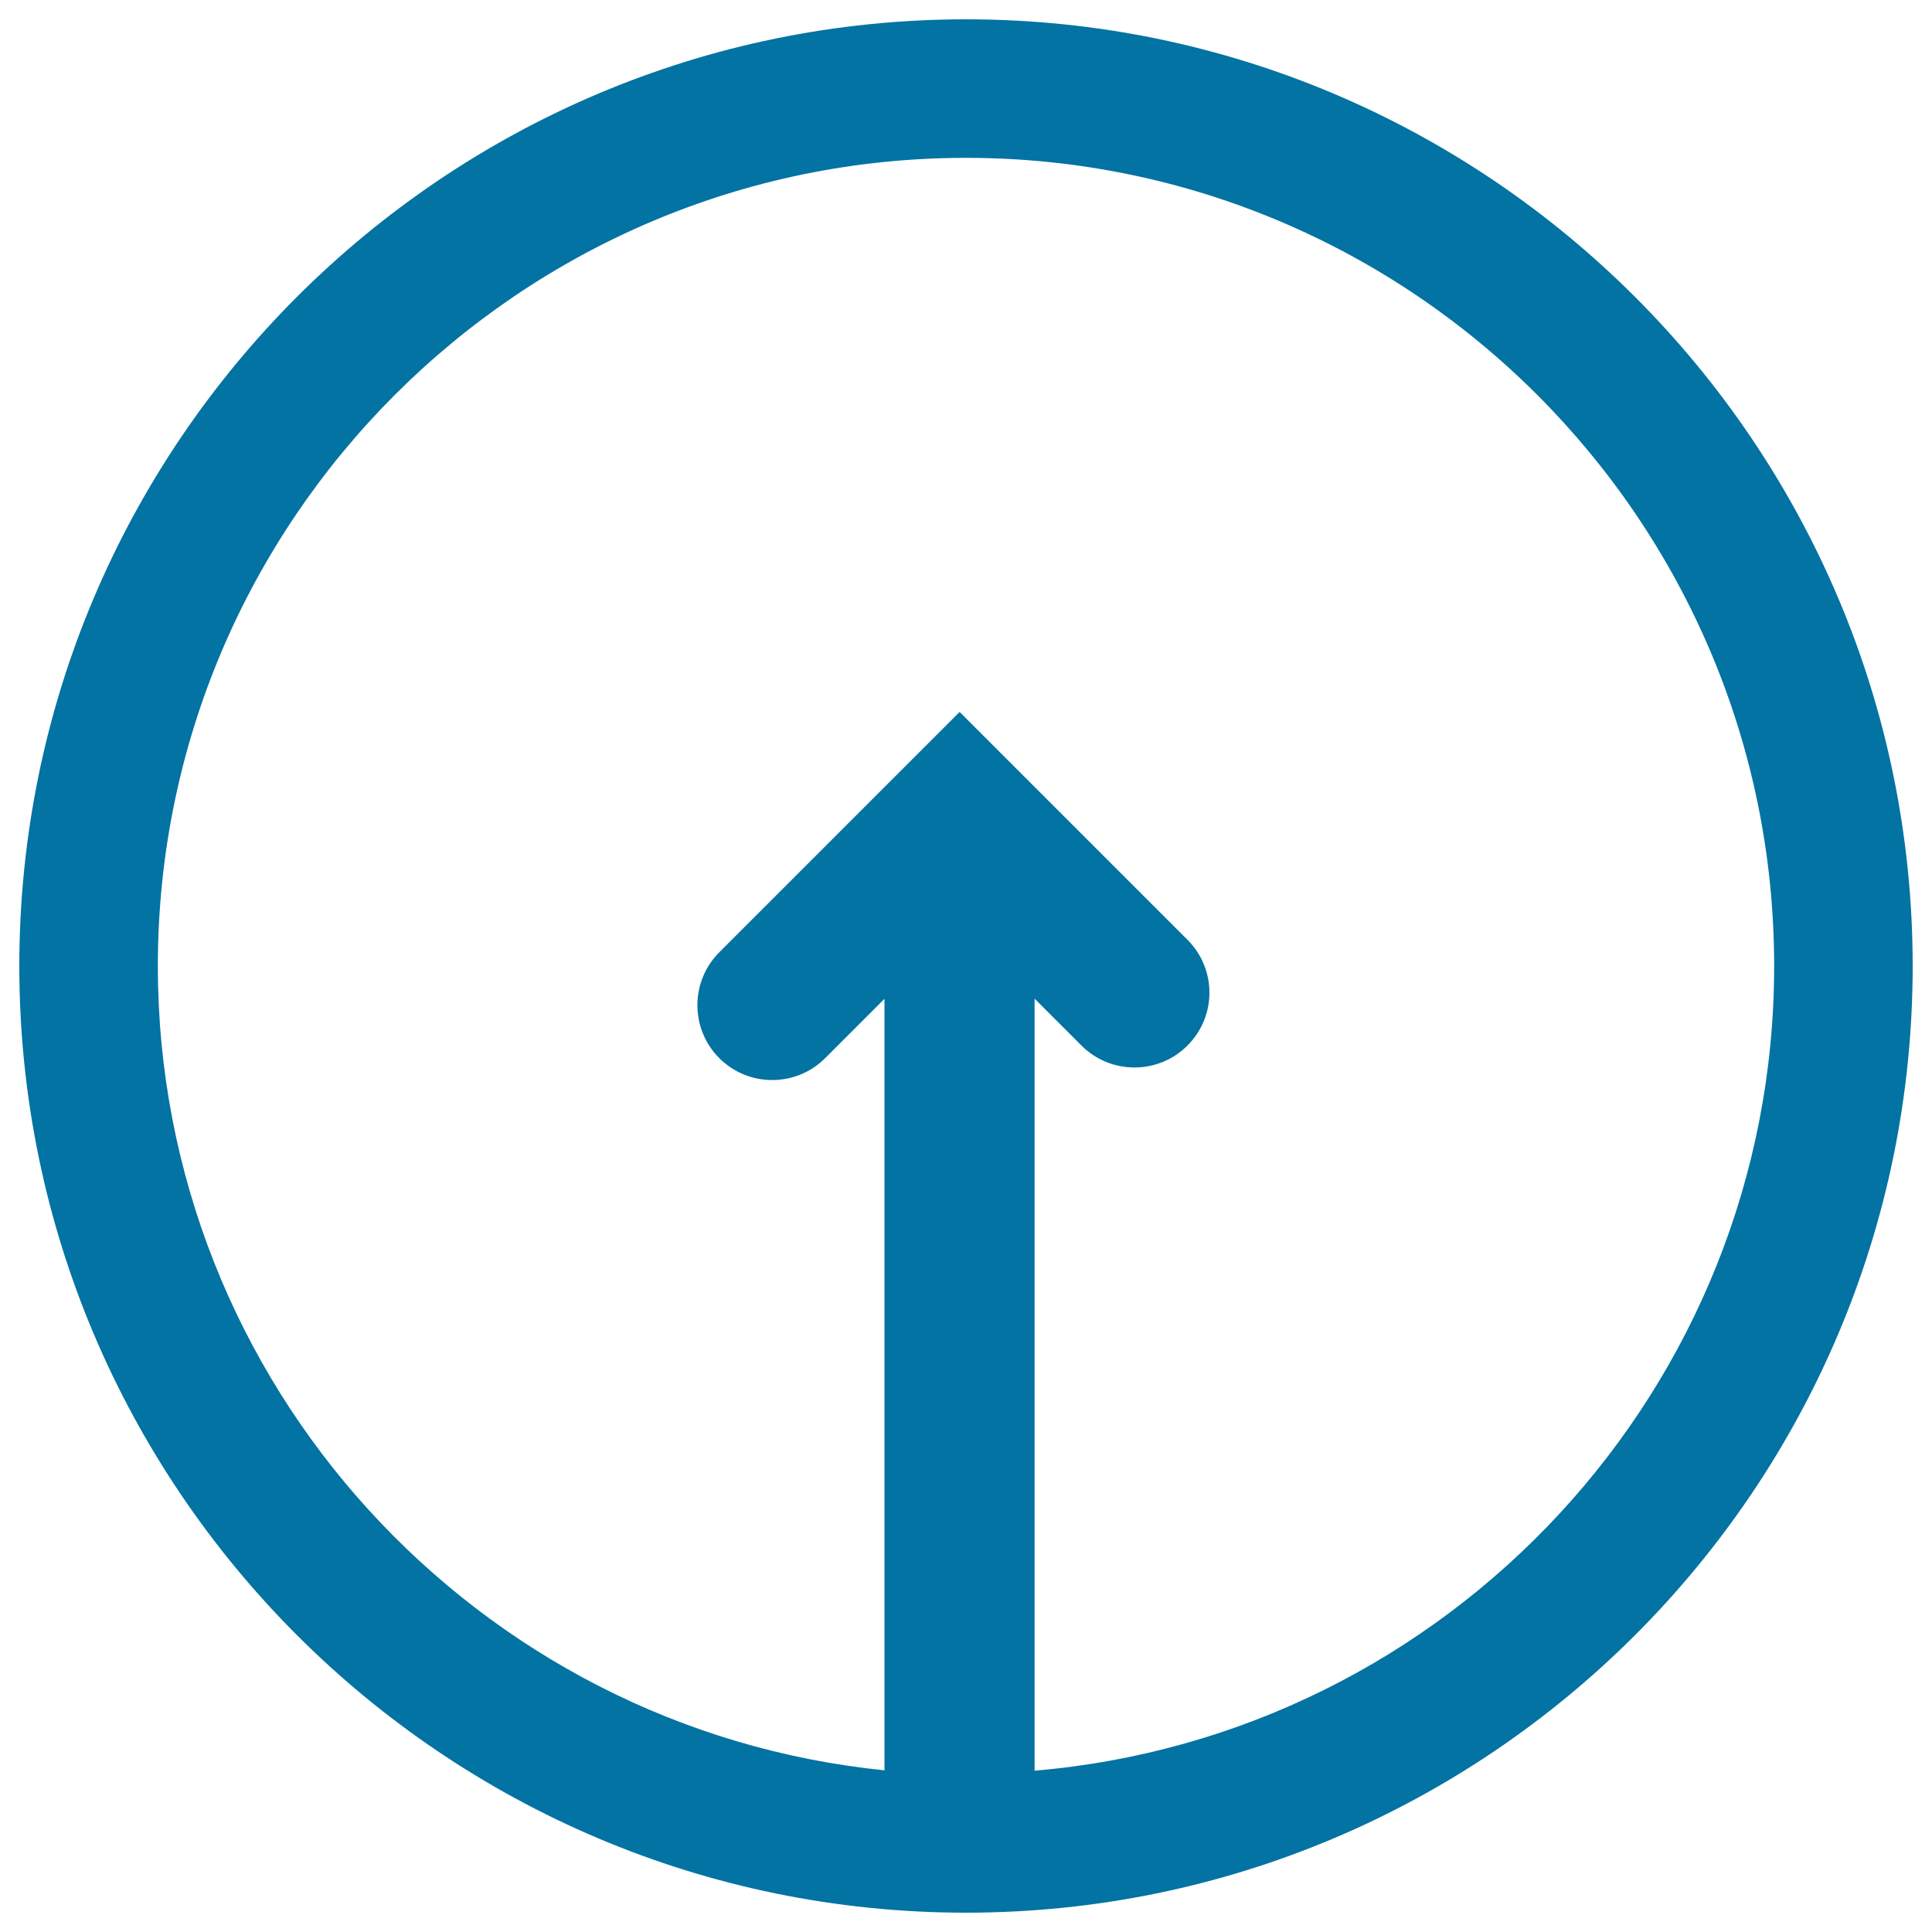 <svg xmlns="http://www.w3.org/2000/svg" viewBox="0 0 1000 1000" style="fill:#0273a2">
<title>Up Arrow Inside A Circle SVG icon</title>
<g><path d="M10,500C10,770.2,229.8,990,500,990S990,770.2,990,500c0-270.1-219.8-490-490-490S10,229.8,10,500z M918.3,500c0,218.7-168.7,398.4-382.8,416.5V516.9l24.3,24.3c15.1,15.1,39.7,15.1,54.8,0c7.6-7.6,11.4-17.5,11.4-27.4c0-9.9-3.8-19.8-11.4-27.4l-90.4-90.4c0,0-0.1-0.1-0.1-0.1l-27.4-27.4l-27.4,27.4c0,0,0,0.1-0.1,0.1l-96.9,96.9c-15.1,15.1-15.1,39.7,0,54.8c15.1,15.1,39.7,15.1,54.8,0l30.7-30.7v399.3C247,895.1,81.7,716.5,81.7,500C81.7,269.4,269.4,81.7,500,81.7S918.3,269.3,918.3,500z"/></g>
</svg>